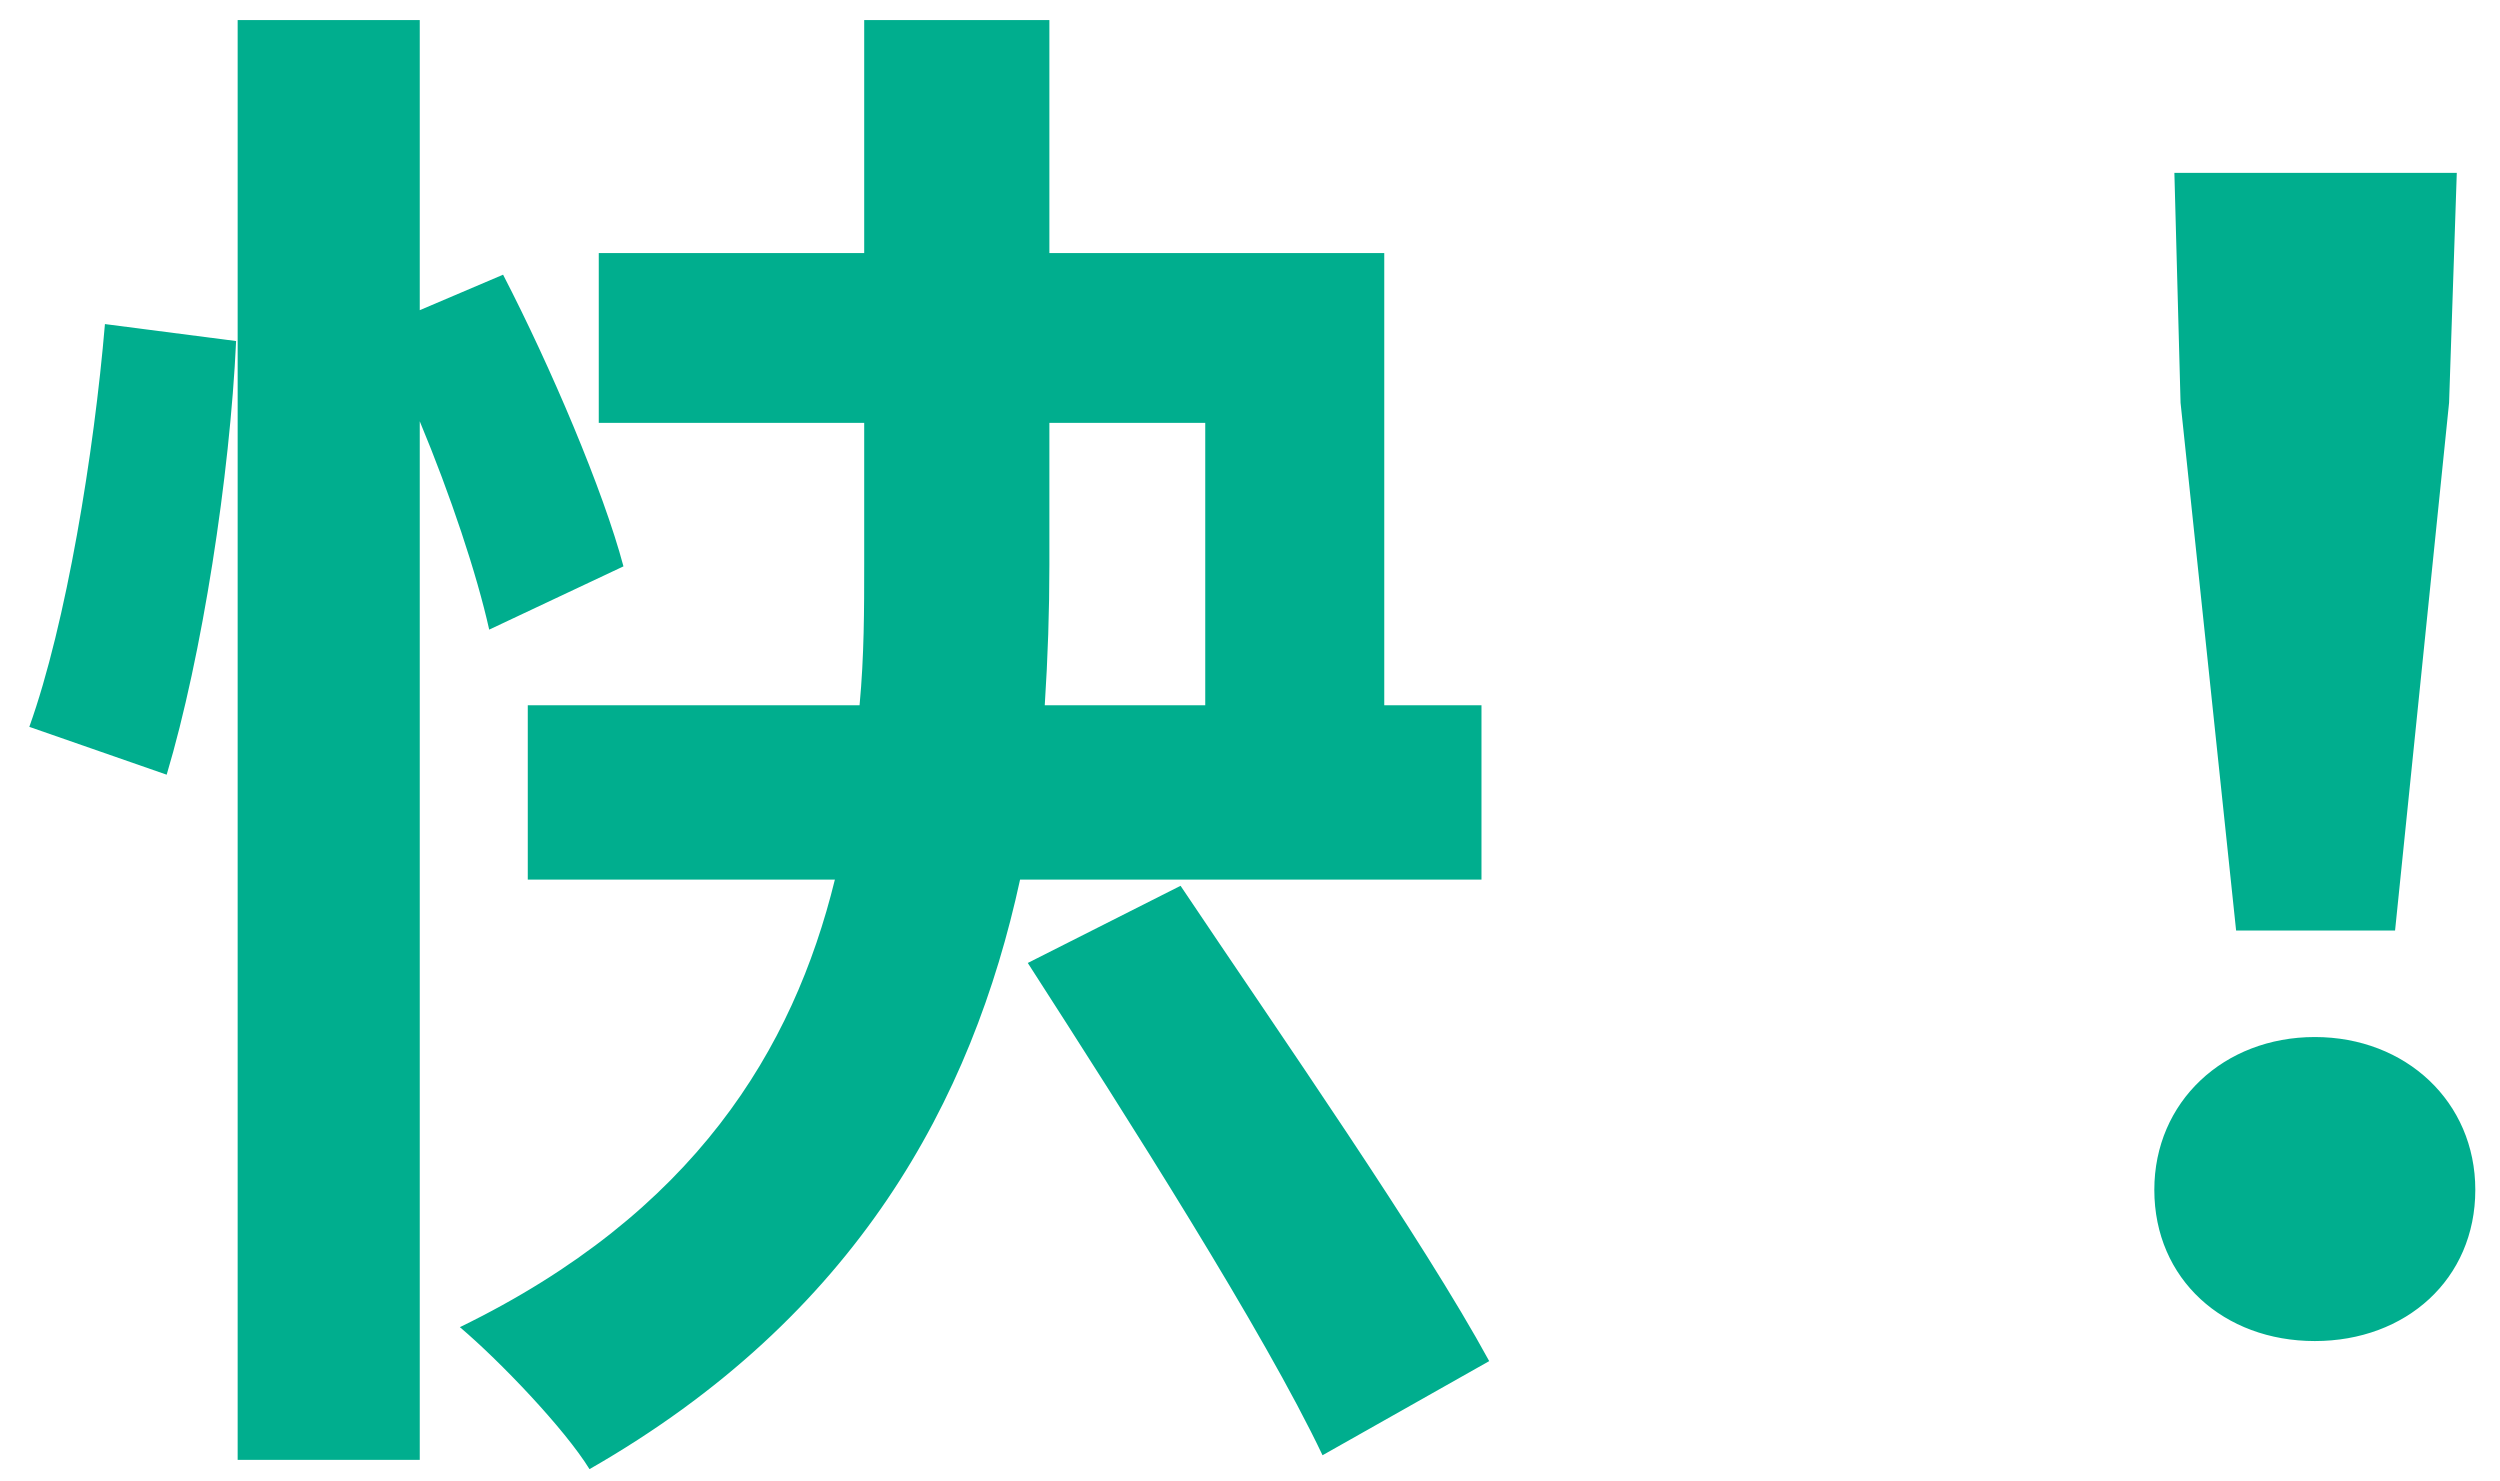 <?xml version="1.0" encoding="UTF-8" standalone="no"?>
<svg width="81px" height="48px" viewBox="0 0 81 48" version="1.1" xmlns="http://www.w3.org/2000/svg" xmlns:xlink="http://www.w3.org/1999/xlink">
    <!-- Generator: sketchtool 39.1 (31720) - http://www.bohemiancoding.com/sketch -->
    <title>E18E6D96-032E-4F6C-95B3-C347E09175EA</title>
    <desc>Created with sketchtool.</desc>
    <defs></defs>
    <g id="代辦" stroke="none" stroke-width="1" fill="none" fill-rule="evenodd">
        <g id="学员端-快期-1" transform="translate(-42, -100)" fill="#00AE8E">
            <path d="M47.4,125.1 C48.55,121.25 49.45,115.4 49.65,111.05 L45.4,110.5 C45.05,114.65 44.15,120.2 42.95,123.55 L47.4,125.1 Z M62.2,118.35 C61.55,115.9 59.85,111.9 58.3,108.9 L55.6,110.05 L55.6,100.65 L49.7,100.65 L49.7,147.3 L55.6,147.3 L55.6,113.65 C56.6,116.05 57.45,118.6 57.85,120.4 L62.2,118.35 Z M76,113.7 L81.05,113.7 L81.05,122.85 L75.85,122.85 C75.95,121.3 76,119.8 76,118.3 L76,113.7 Z M90,128.5 L90,122.85 L86.85,122.85 L86.85,108.2 L76,108.2 L76,100.65 L70,100.65 L70,108.2 L61.4,108.2 L61.4,113.7 L70,113.7 L70,118.25 C70,119.75 70,121.25 69.85,122.85 L59.1,122.85 L59.1,128.5 L69.05,128.5 C67.7,134 64.5,139.3 56.9,143 C58.2,144.1 60.3,146.3 61.1,147.6 C69.75,142.65 73.5,135.65 75.05,128.5 L90,128.5 Z M75.3,131.2 C78.55,136.25 82.95,143.15 84.85,147.15 L90.25,144.1 C88.1,140.15 83.5,133.55 80.25,128.7 L75.3,131.2 Z M114.45,130.15 L119.6,130.15 L121.35,113.05 L121.6,105.6 L112.45,105.6 L112.65,113.05 L114.45,130.15 Z M117,143.45 C119.95,143.45 122.2,141.45 122.2,138.55 C122.2,135.7 119.95,133.6 117,133.6 C114.05,133.6 111.8,135.7 111.8,138.55 C111.8,141.45 114.05,143.45 117,143.45 L117,143.45 Z" id="快！"></path>
        </g>
    </g>
</svg>